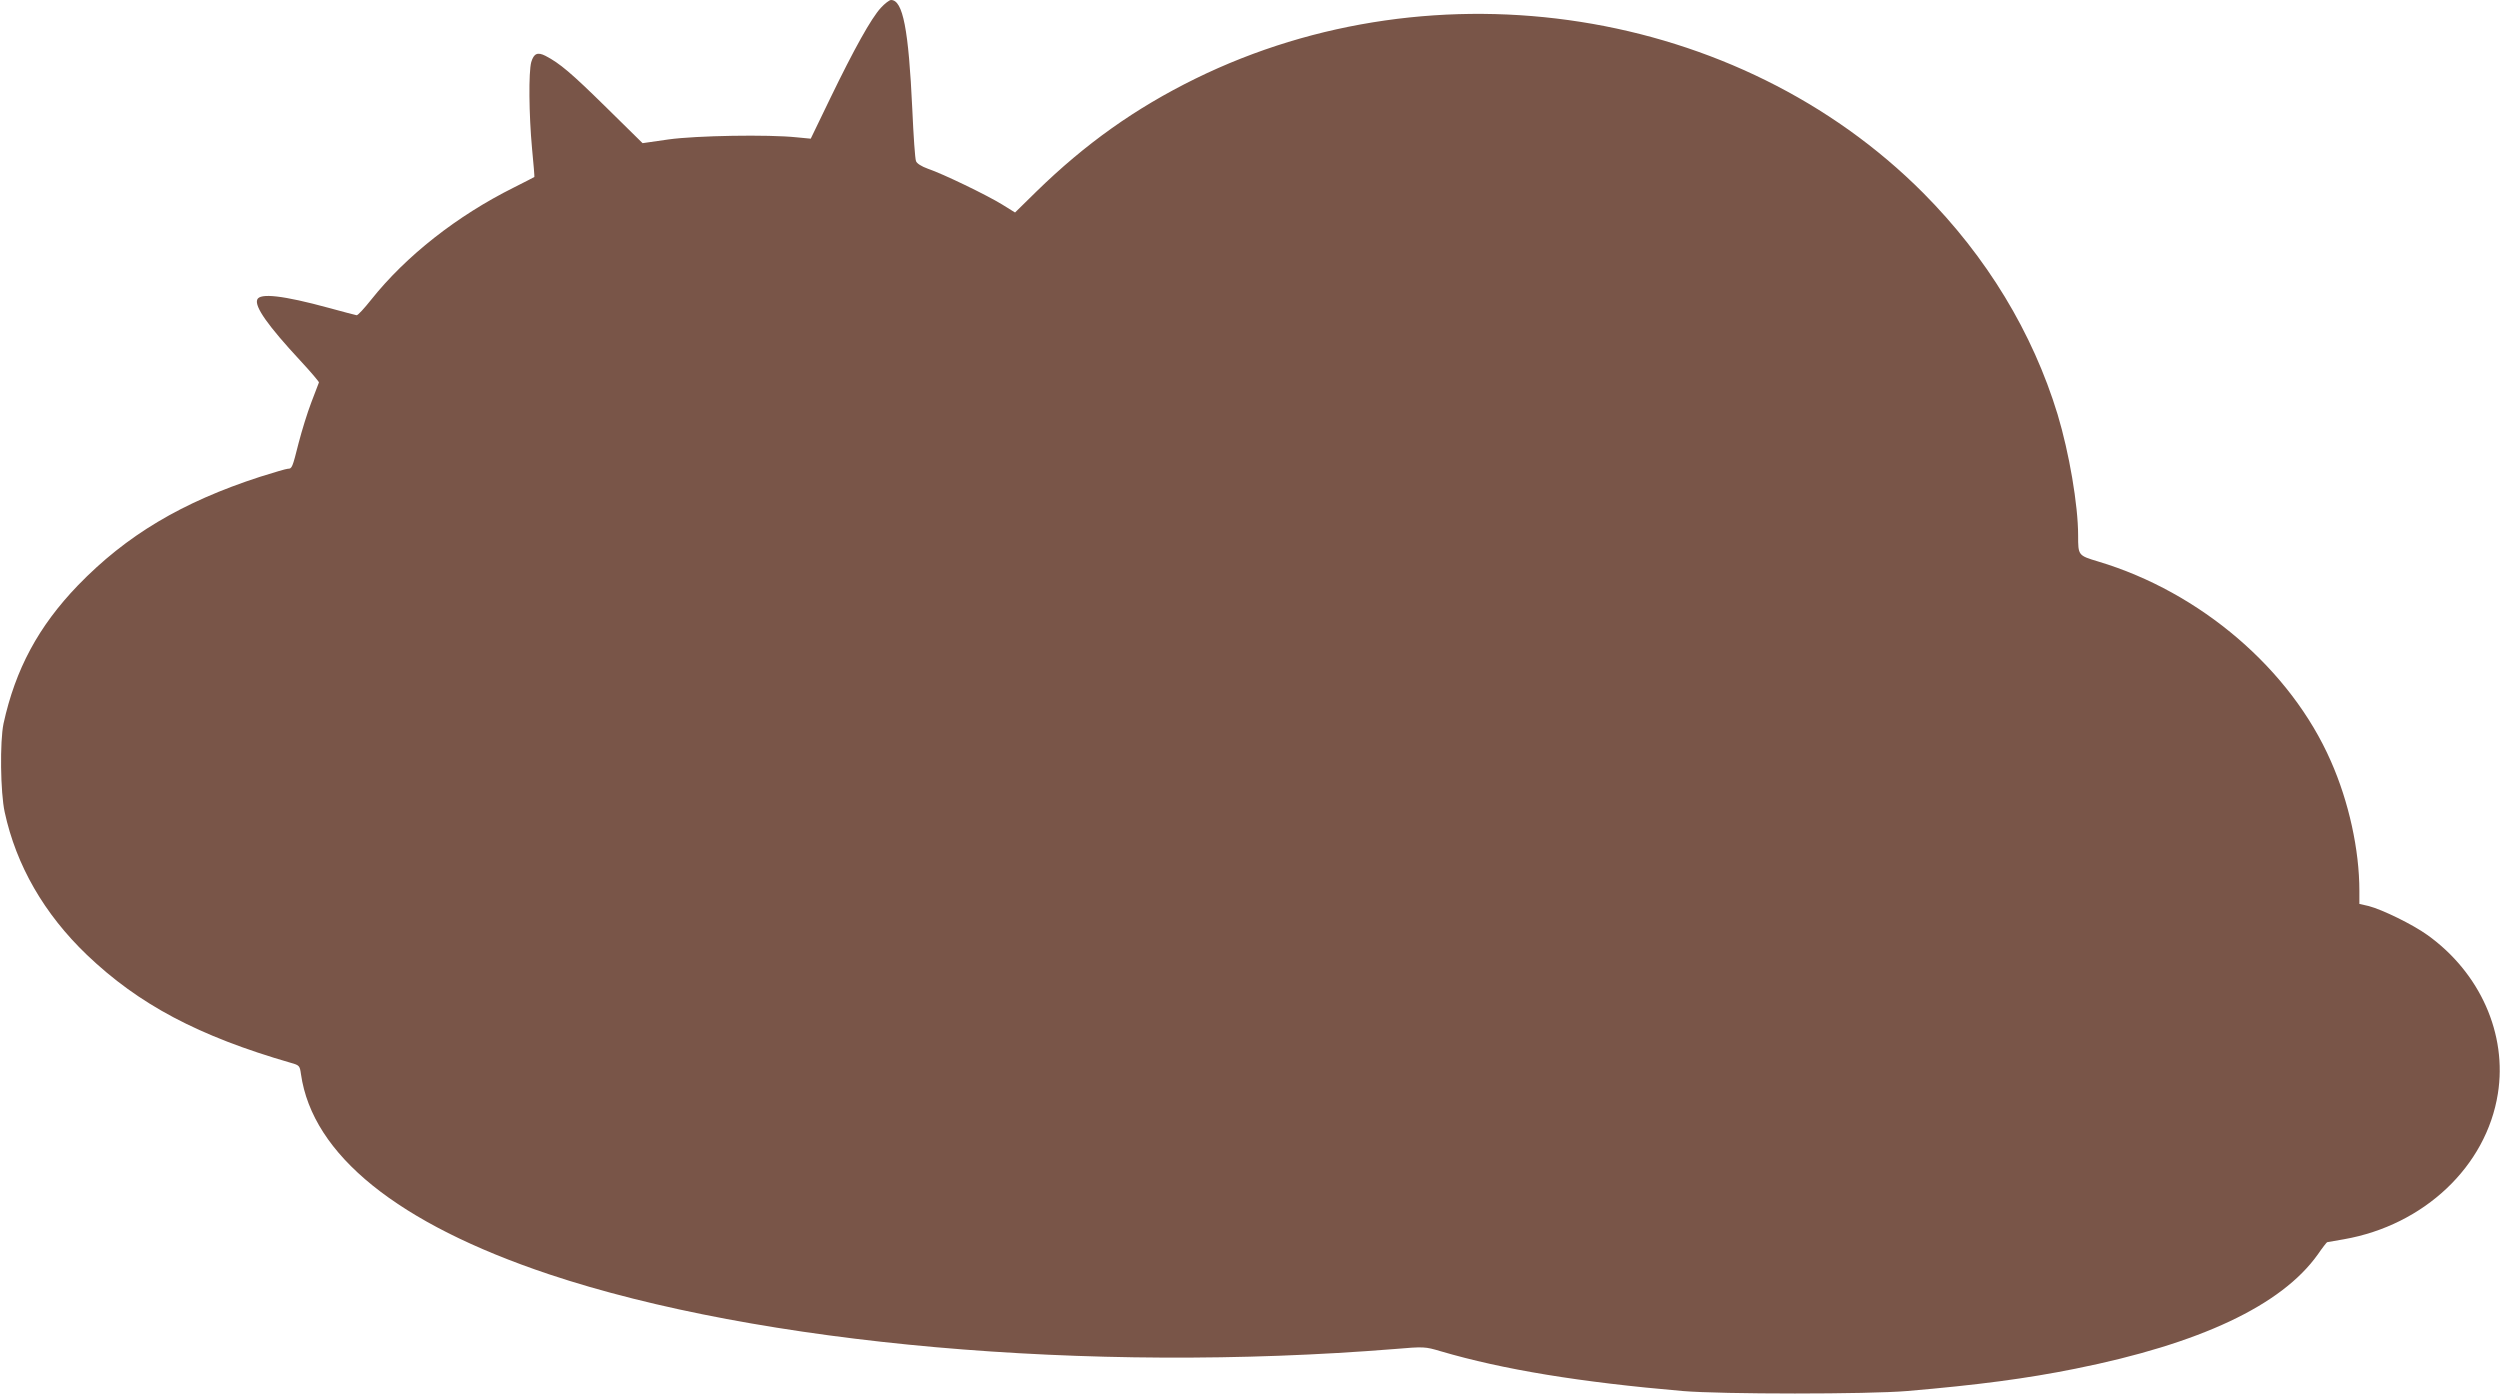 <?xml version="1.0" standalone="no"?>
<!DOCTYPE svg PUBLIC "-//W3C//DTD SVG 20010904//EN"
 "http://www.w3.org/TR/2001/REC-SVG-20010904/DTD/svg10.dtd">
<svg version="1.0" xmlns="http://www.w3.org/2000/svg"
 width="1280pt" height="714pt" viewBox="0 0 1280 714"
 preserveAspectRatio="xMidYMid meet">
<g transform="translate(0,714) scale(0.1,-0.1)"
fill="#795548" stroke="none">
<path d="M4510 7100 c-49 -53 -137 -211 -259 -463 l-100 -207 -73 7 c-143 15
-514 9 -656 -11 l-132 -19 -188 185 c-178 175 -236 224 -309 262 -41 21 -60
12 -73 -32 -14 -51 -12 -269 4 -442 8 -80 13 -146 12 -146 0 -1 -48 -25 -105
-54 -291 -145 -552 -350 -731 -575 -35 -44 -68 -80 -74 -79 -6 1 -71 18 -144
38 -231 63 -352 77 -365 42 -14 -36 54 -133 222 -314 53 -57 95 -107 94 -110
-2 -4 -19 -50 -39 -102 -20 -52 -49 -146 -65 -208 -32 -127 -34 -132 -55 -132
-8 0 -72 -19 -142 -41 -401 -130 -685 -300 -933 -556 -202 -210 -320 -429
-381 -708 -19 -92 -16 -352 6 -453 59 -273 202 -521 421 -731 266 -254 571
-416 1045 -553 43 -12 45 -15 51 -58 59 -413 496 -765 1269 -1024 1078 -360
2763 -509 4330 -383 152 13 157 12 235 -11 323 -95 717 -159 1240 -204 199
-17 951 -17 1150 0 363 31 612 64 860 114 639 128 1056 324 1242 585 24 35 46
63 48 63 1 0 40 7 86 15 410 72 729 373 788 745 49 305 -91 620 -361 813 -75
54 -231 130 -300 148 l-48 11 0 67 c0 210 -54 456 -146 664 -206 470 -667 865
-1191 1022 -103 31 -103 31 -103 133 0 157 -46 424 -105 620 -128 420 -363
807 -688 1134 -945 949 -2491 1192 -3727 585 -307 -151 -563 -333 -814 -578
l-109 -107 -66 41 c-78 48 -303 157 -380 183 -33 12 -57 27 -61 39 -5 11 -13
130 -19 265 -19 410 -48 560 -109 560 -8 0 -32 -18 -52 -40z"/>
</g>
</svg>

